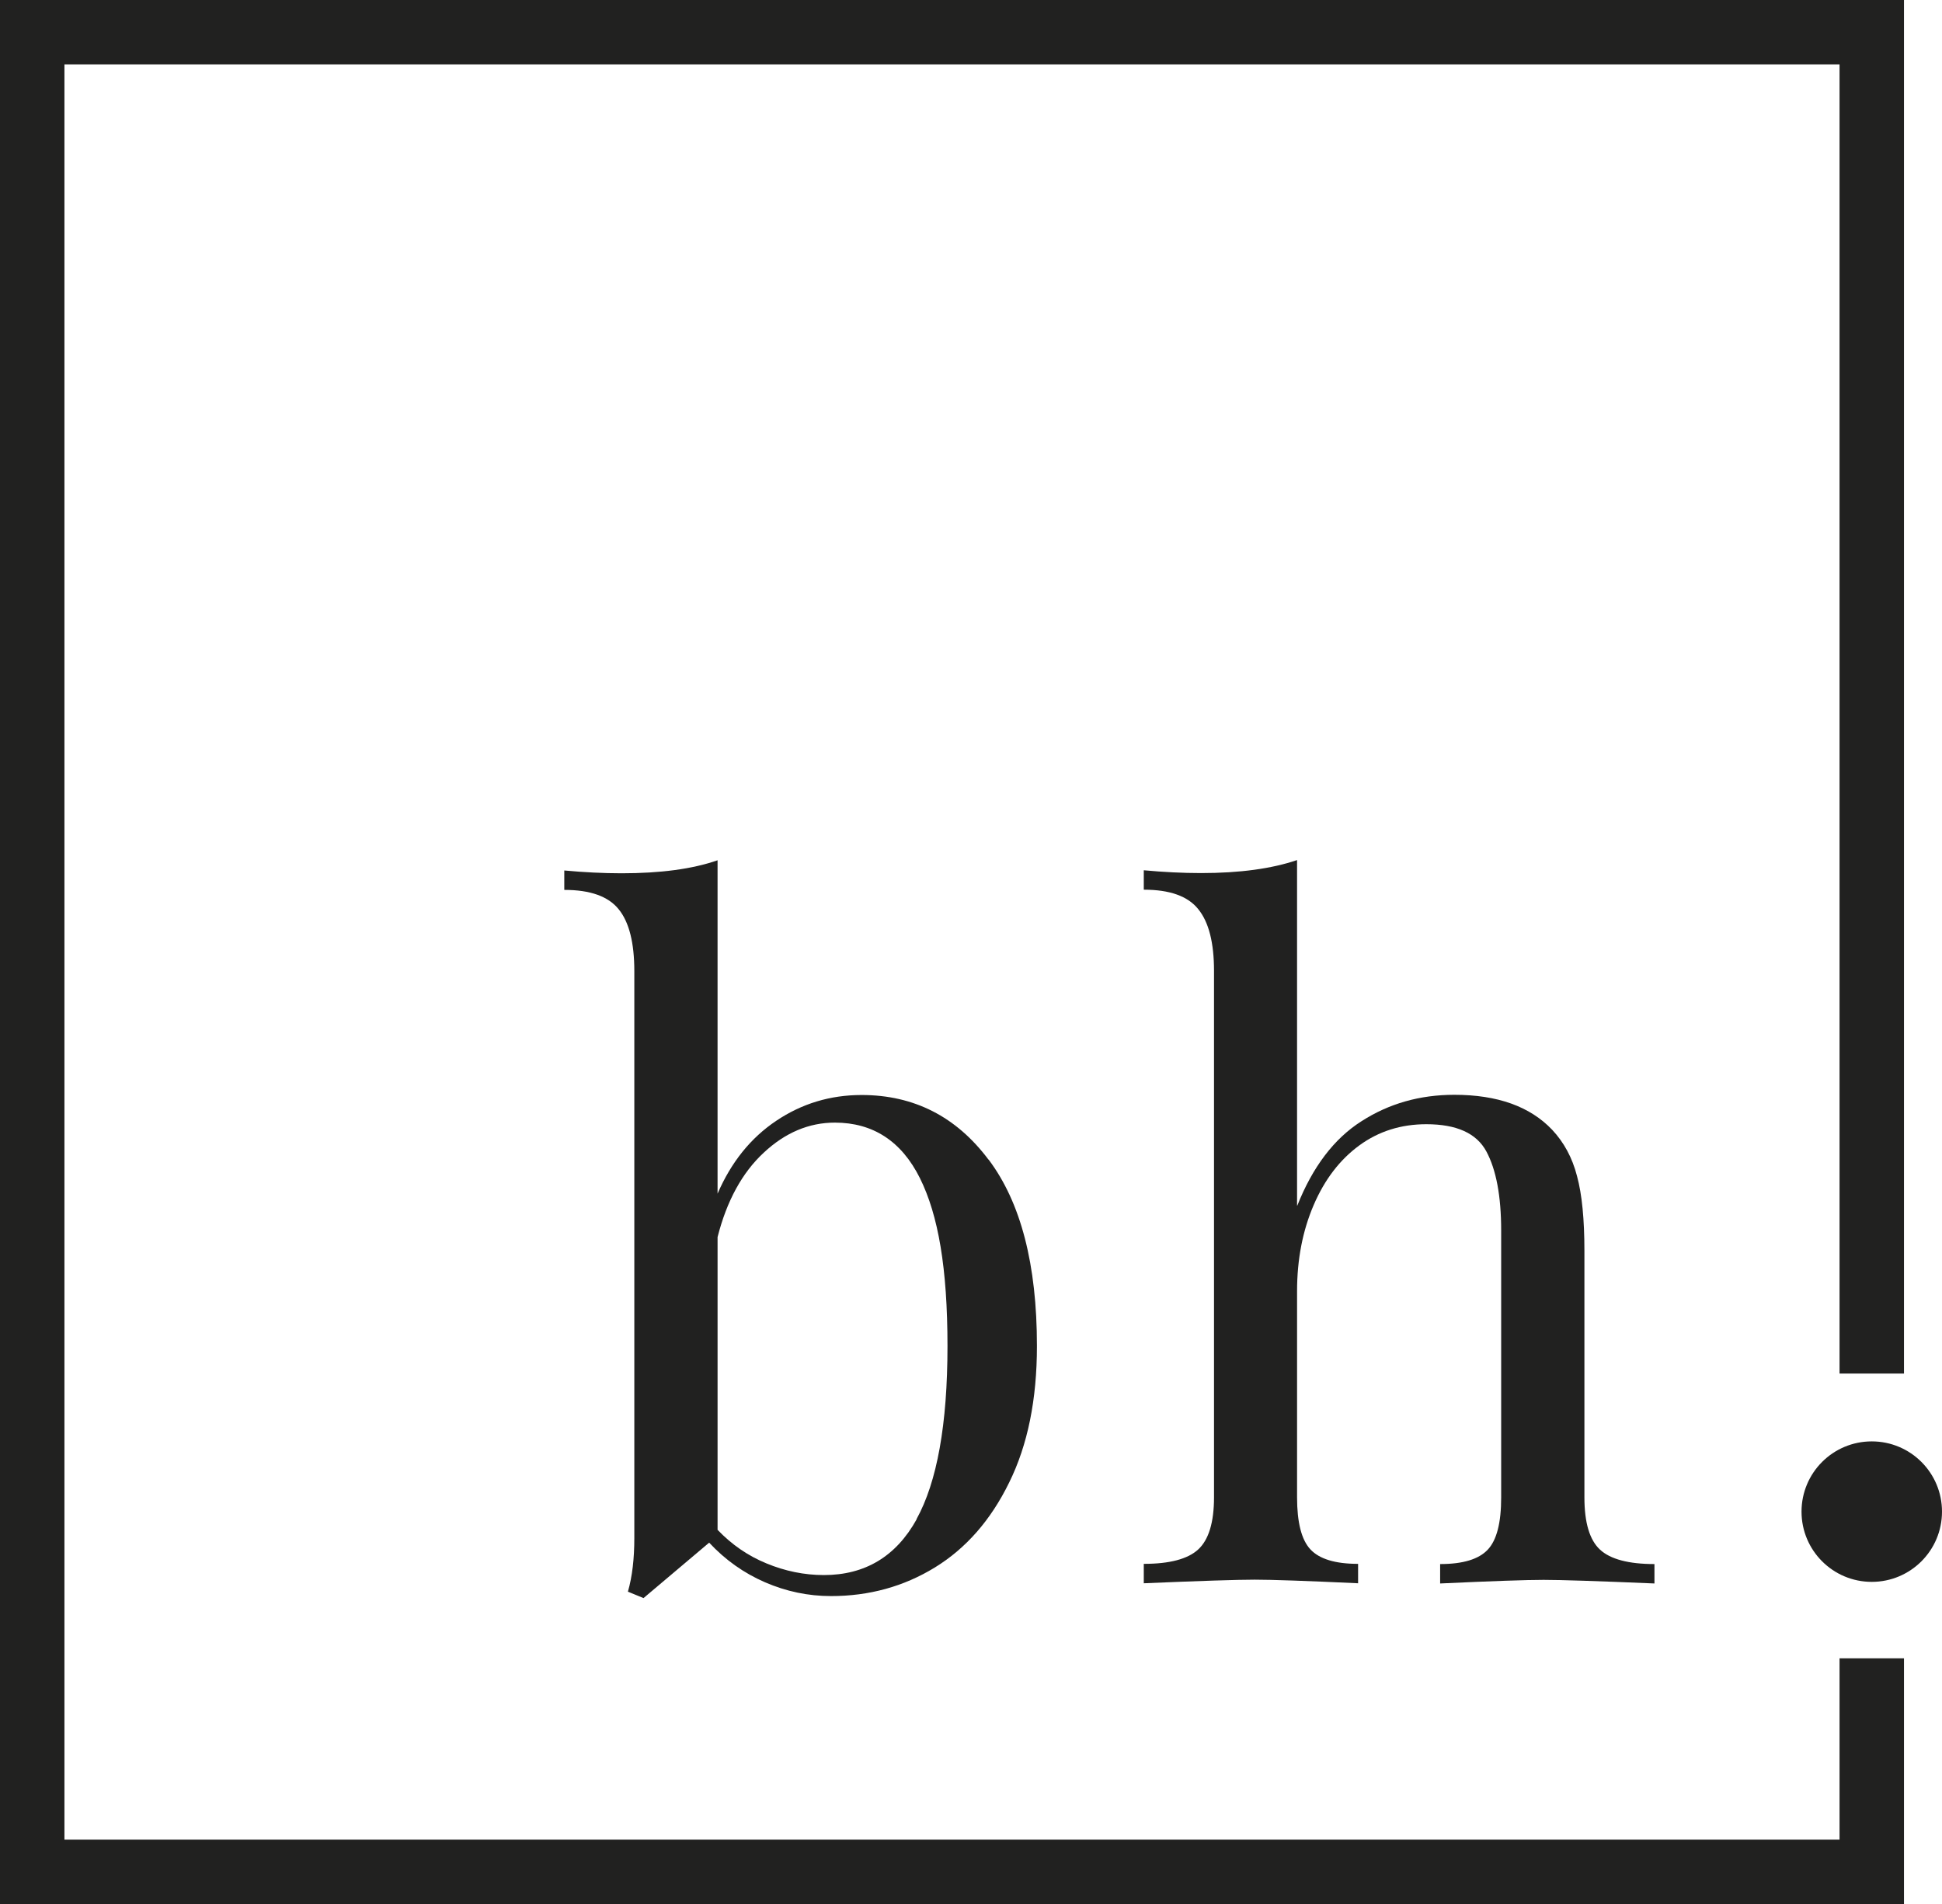 <?xml version="1.0" encoding="UTF-8"?>
<svg id="Layer_2" data-name="Layer 2" xmlns="http://www.w3.org/2000/svg" viewBox="0 0 97.05 95.15">
  <defs>
    <style>
      .cls-1 {
        fill: #212120;
        stroke-width: 0px;
      }
    </style>
  </defs>
  <g id="Content">
    <g>
      <polygon class="cls-1" points="95.15 95.15 0 95.15 0 0 95.15 0 95.15 68.64 91.93 68.64 91.93 3.22 3.22 3.22 3.22 91.93 91.93 91.93 91.93 82.87 95.15 82.87 95.15 95.15"/>
      <path class="cls-1" d="M97.05,75.54c0,1.94-1.57,3.51-3.51,3.51s-3.51-1.57-3.51-3.51,1.57-3.51,3.51-3.51,3.51,1.57,3.51,3.51"/>
      <path class="cls-1" d="M49.4,57.94c1.62,2.15,2.42,5.26,2.42,9.32,0,2.68-.46,4.95-1.39,6.83-.92,1.88-2.16,3.29-3.71,4.24-1.55.95-3.28,1.43-5.19,1.43-1.14,0-2.24-.23-3.3-.69-1.06-.46-1.99-1.12-2.79-1.98l-3.28,2.77-.78-.32c.22-.77.32-1.66.32-2.68v-28.33c0-1.42-.26-2.45-.78-3.09-.52-.65-1.43-.97-2.72-.97v-.97c.98.09,1.94.14,2.86.14,1.94,0,3.54-.21,4.8-.65v16.66c.68-1.57,1.65-2.78,2.93-3.64,1.28-.86,2.7-1.29,4.27-1.29,2.61,0,4.73,1.08,6.34,3.23M45.8,75.92c1.03-1.86,1.55-4.75,1.55-8.65s-.46-6.55-1.38-8.4c-.92-1.84-2.34-2.77-4.25-2.77-1.29,0-2.48.5-3.55,1.5-1.08,1-1.85,2.41-2.31,4.22v14.63c.71.74,1.52,1.3,2.45,1.68.92.38,1.88.58,2.86.58,2.06,0,3.61-.93,4.64-2.79"/>
      <path class="cls-1" d="M64.83,60.25c.77-1.94,1.84-3.35,3.21-4.22,1.37-.88,2.91-1.32,4.64-1.32,2.15,0,3.78.58,4.89,1.75.58.62,1,1.38,1.24,2.31.25.92.37,2.17.37,3.74v12.32c0,1.26.26,2.13.78,2.61.52.48,1.43.72,2.72.72v.97c-2.83-.12-4.68-.18-5.54-.18s-2.58.06-5.17.18v-.97c1.14,0,1.93-.24,2.38-.72.45-.48.67-1.34.67-2.61v-13.34c0-1.72-.25-3.04-.74-3.95-.49-.91-1.49-1.36-3-1.36-1.26,0-2.38.35-3.35,1.06-.97.71-1.73,1.7-2.28,2.98-.55,1.28-.83,2.71-.83,4.31v10.29c0,1.26.22,2.13.67,2.61.45.48,1.24.72,2.38.72v.97c-2.58-.12-4.31-.18-5.17-.18s-2.71.06-5.54.18v-.97c1.29,0,2.2-.24,2.72-.72.52-.48.79-1.34.79-2.61v-26.3c0-1.41-.26-2.44-.79-3.09-.52-.65-1.43-.97-2.72-.97v-.97c.98.09,1.94.14,2.86.14,1.94,0,3.54-.22,4.8-.65v17.26Z"/>
    </g>
  </g>
</svg>